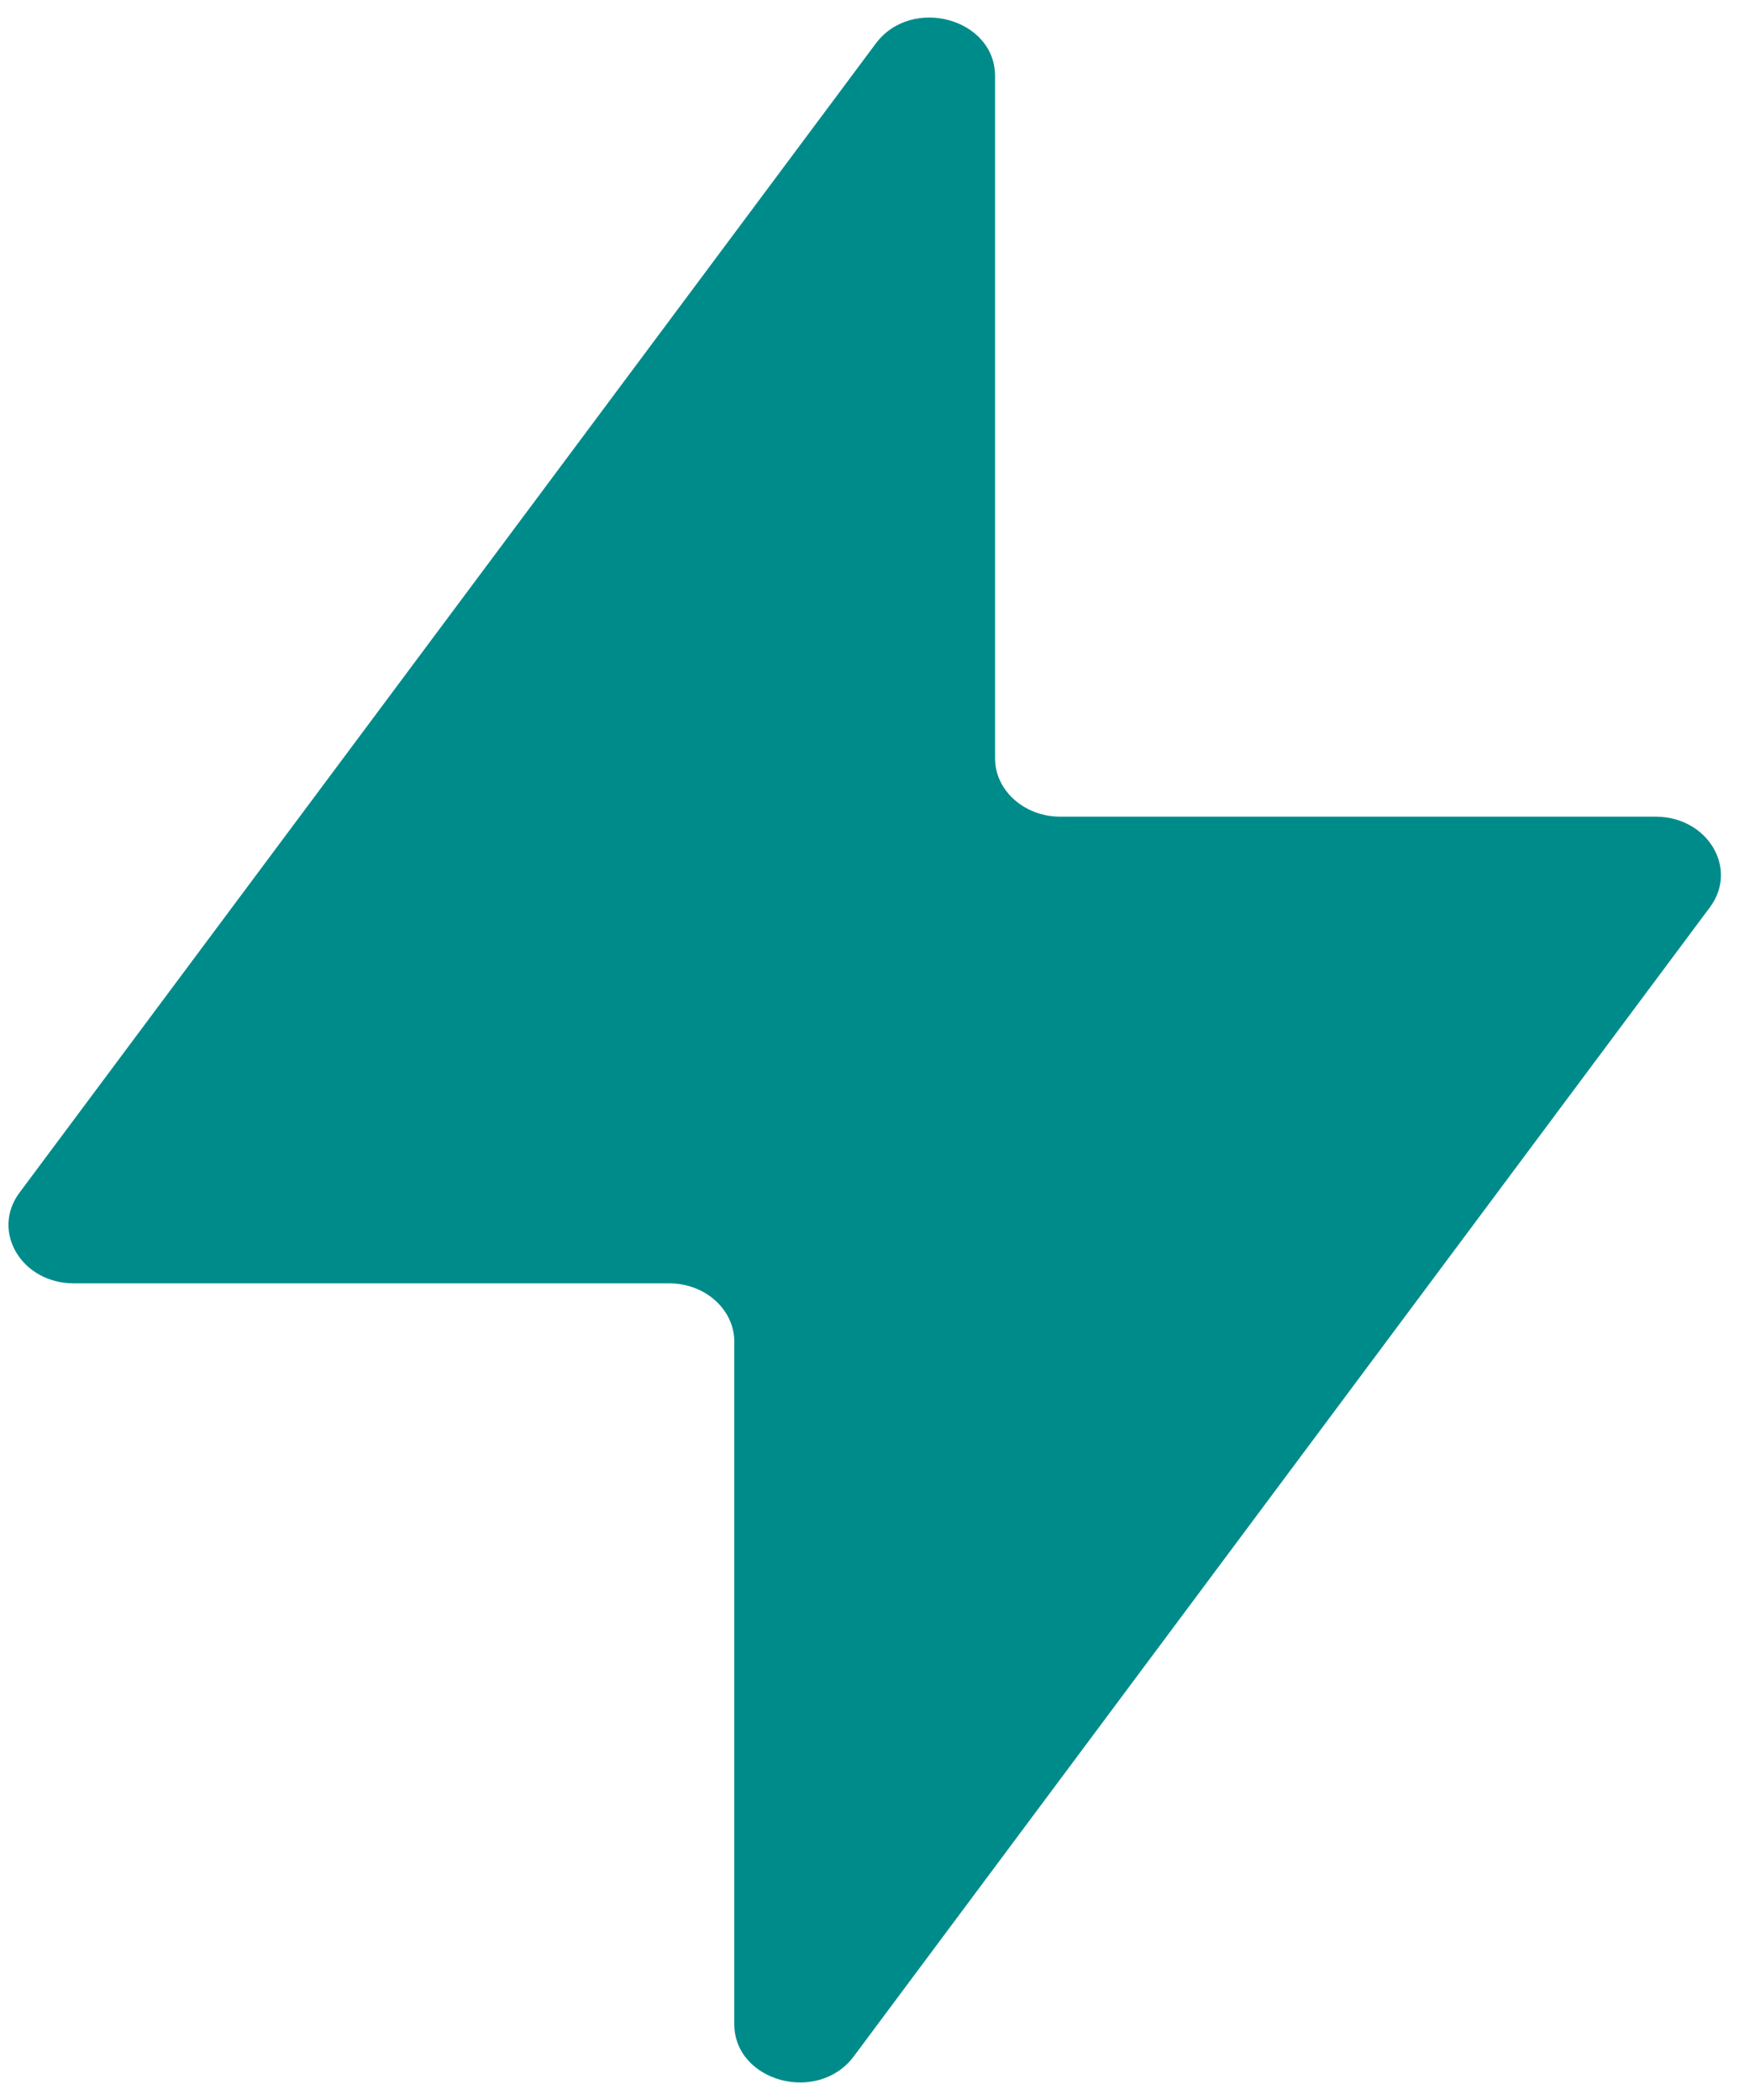 <svg width="15" height="18" viewBox="0 0 15 18" fill="none" xmlns="http://www.w3.org/2000/svg">
<path fill-rule="evenodd" clip-rule="evenodd" d="M9.088 7C8.78 7 8.529 6.776 8.529 6.5L8.529 0.651C8.529 0.157 7.812 -0.038 7.506 0.374L0.167 10.223C-0.08 10.555 0.186 11 0.632 11H5.735C6.044 11 6.294 11.224 6.294 11.5L6.294 17.349C6.294 17.843 7.011 18.038 7.318 17.626L14.656 7.777C14.904 7.445 14.637 7 14.191 7H9.088Z" fill="darkcyan"/>
</svg>
